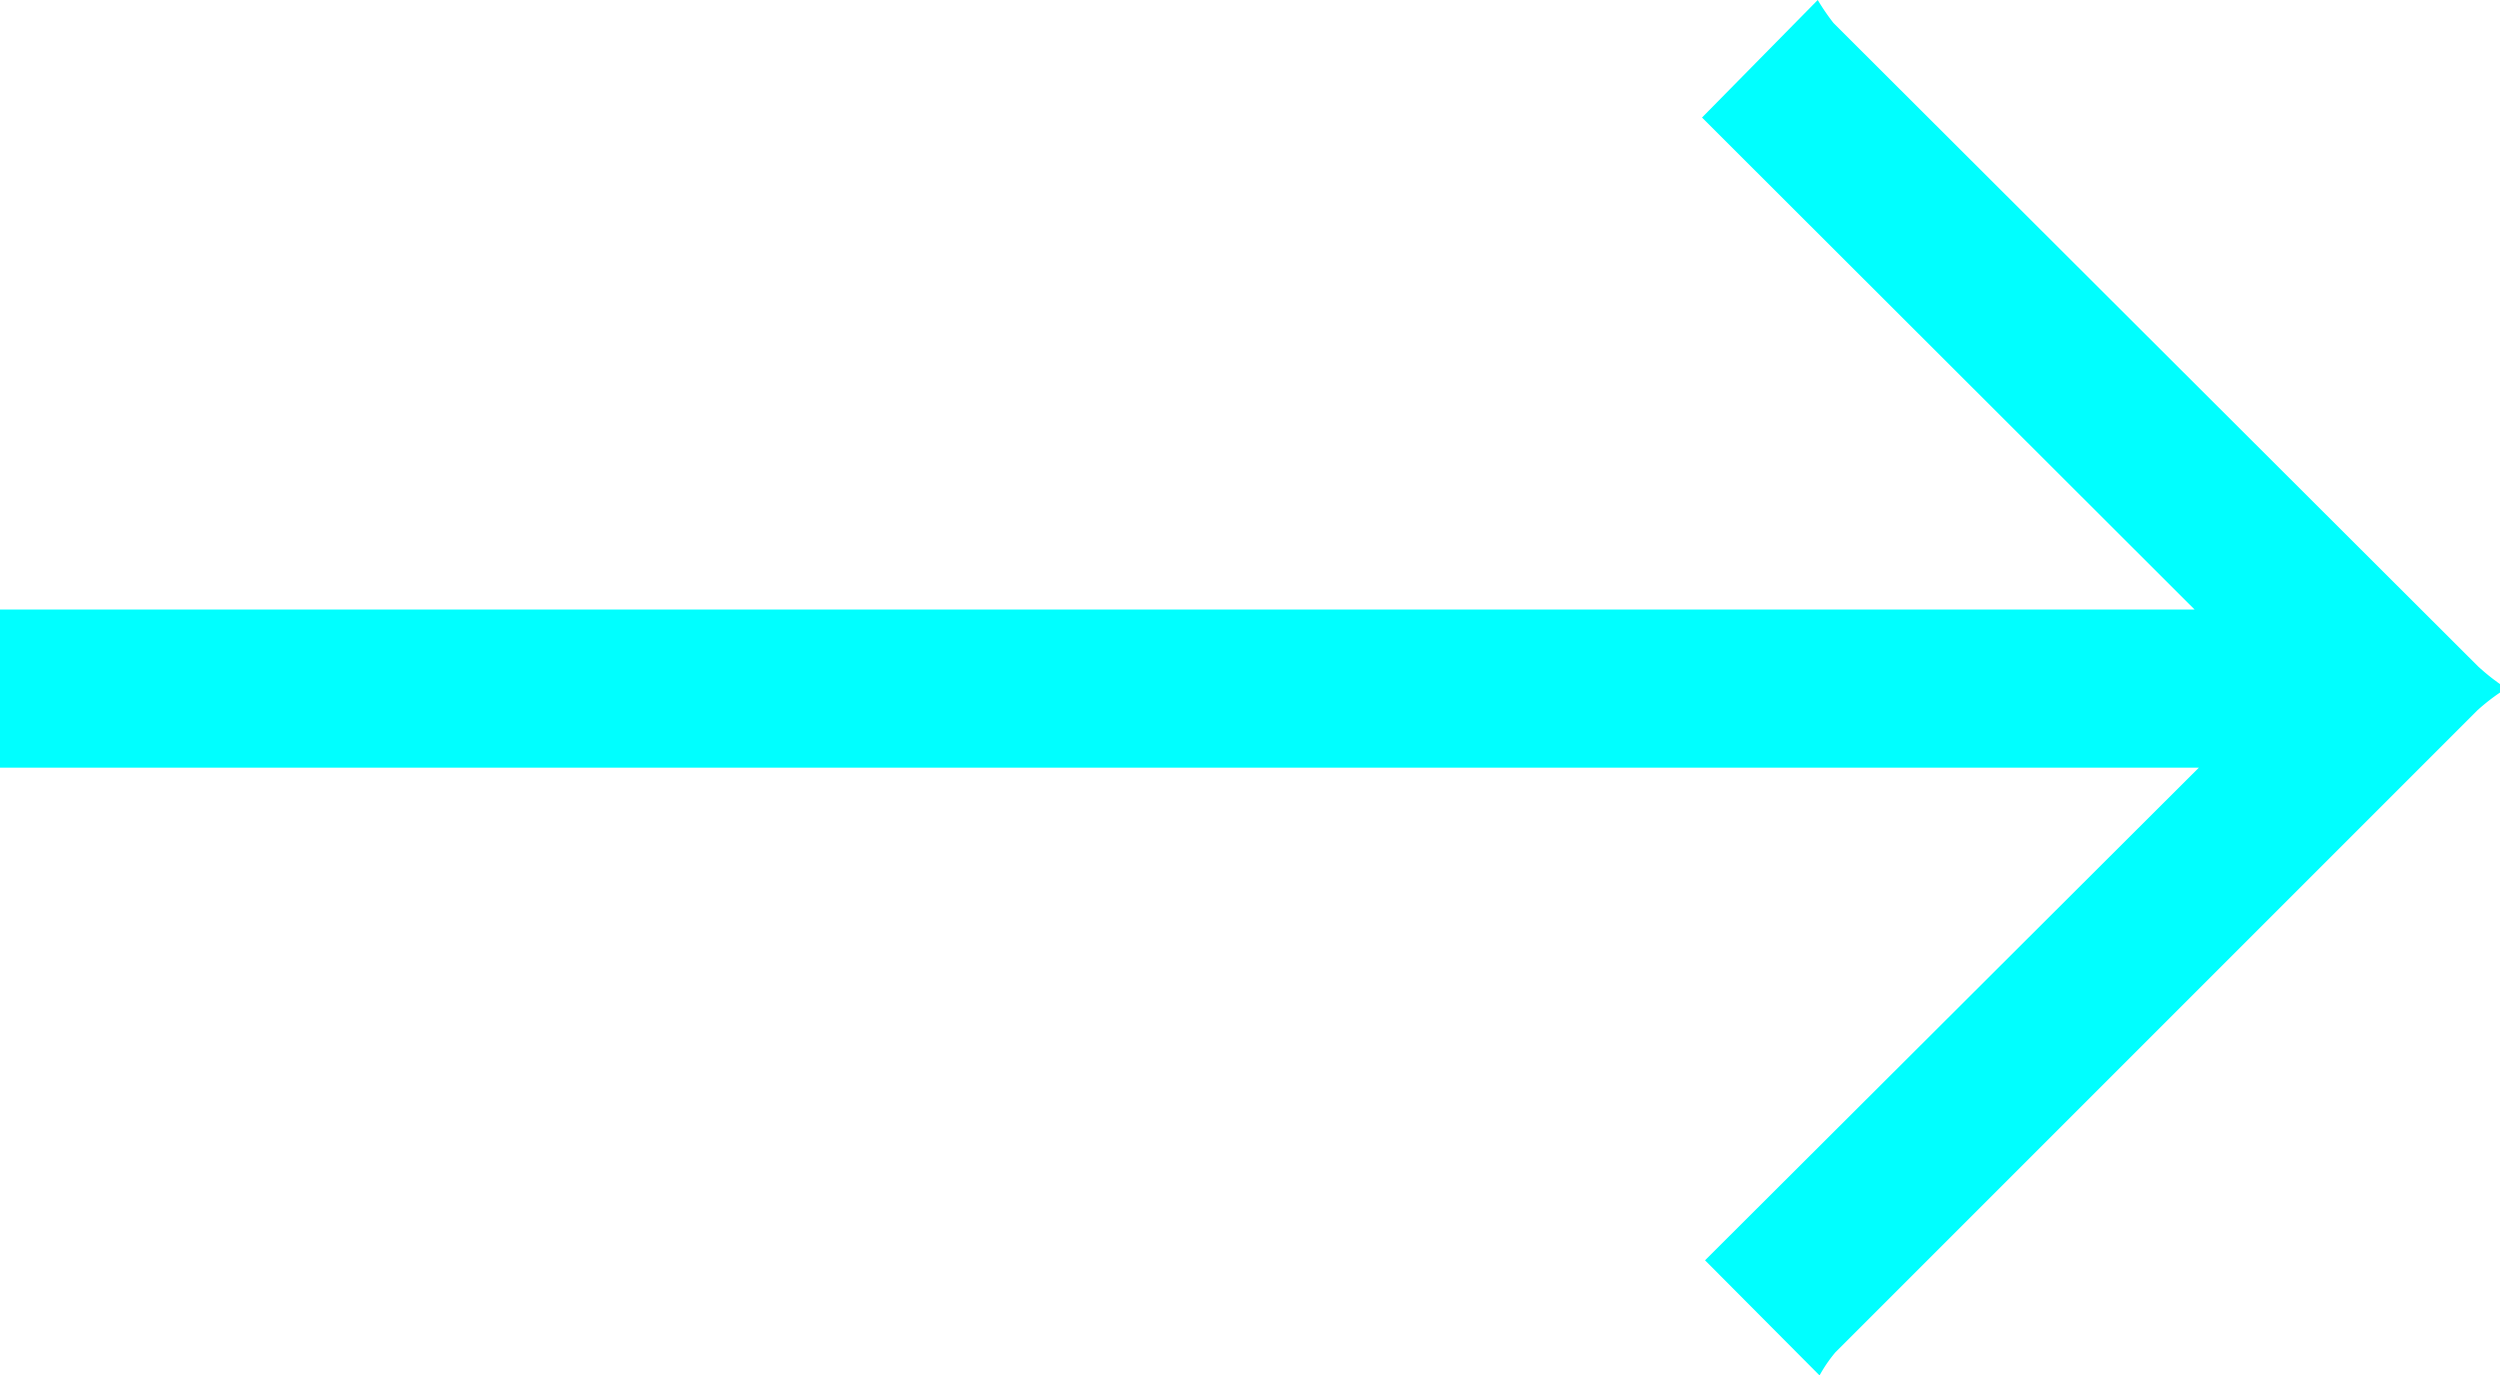 <svg id="Layer_1" data-name="Layer 1" xmlns="http://www.w3.org/2000/svg" viewBox="0 0 41.26 22.7"><defs><style>.cls-1{fill:aqua;}</style></defs><path class="cls-1" d="M41.26,11.43a3.37,3.37,0,0,0-.37.29l-10.6,10.6a2.33,2.33,0,0,0-.26.38l-1.89-1.9,8.15-8.13H0V10.06H36.22L28.09,1.94,30,0a3.69,3.69,0,0,0,.26.38L40.9,11a3.51,3.51,0,0,0,.36.29Z"/></svg>